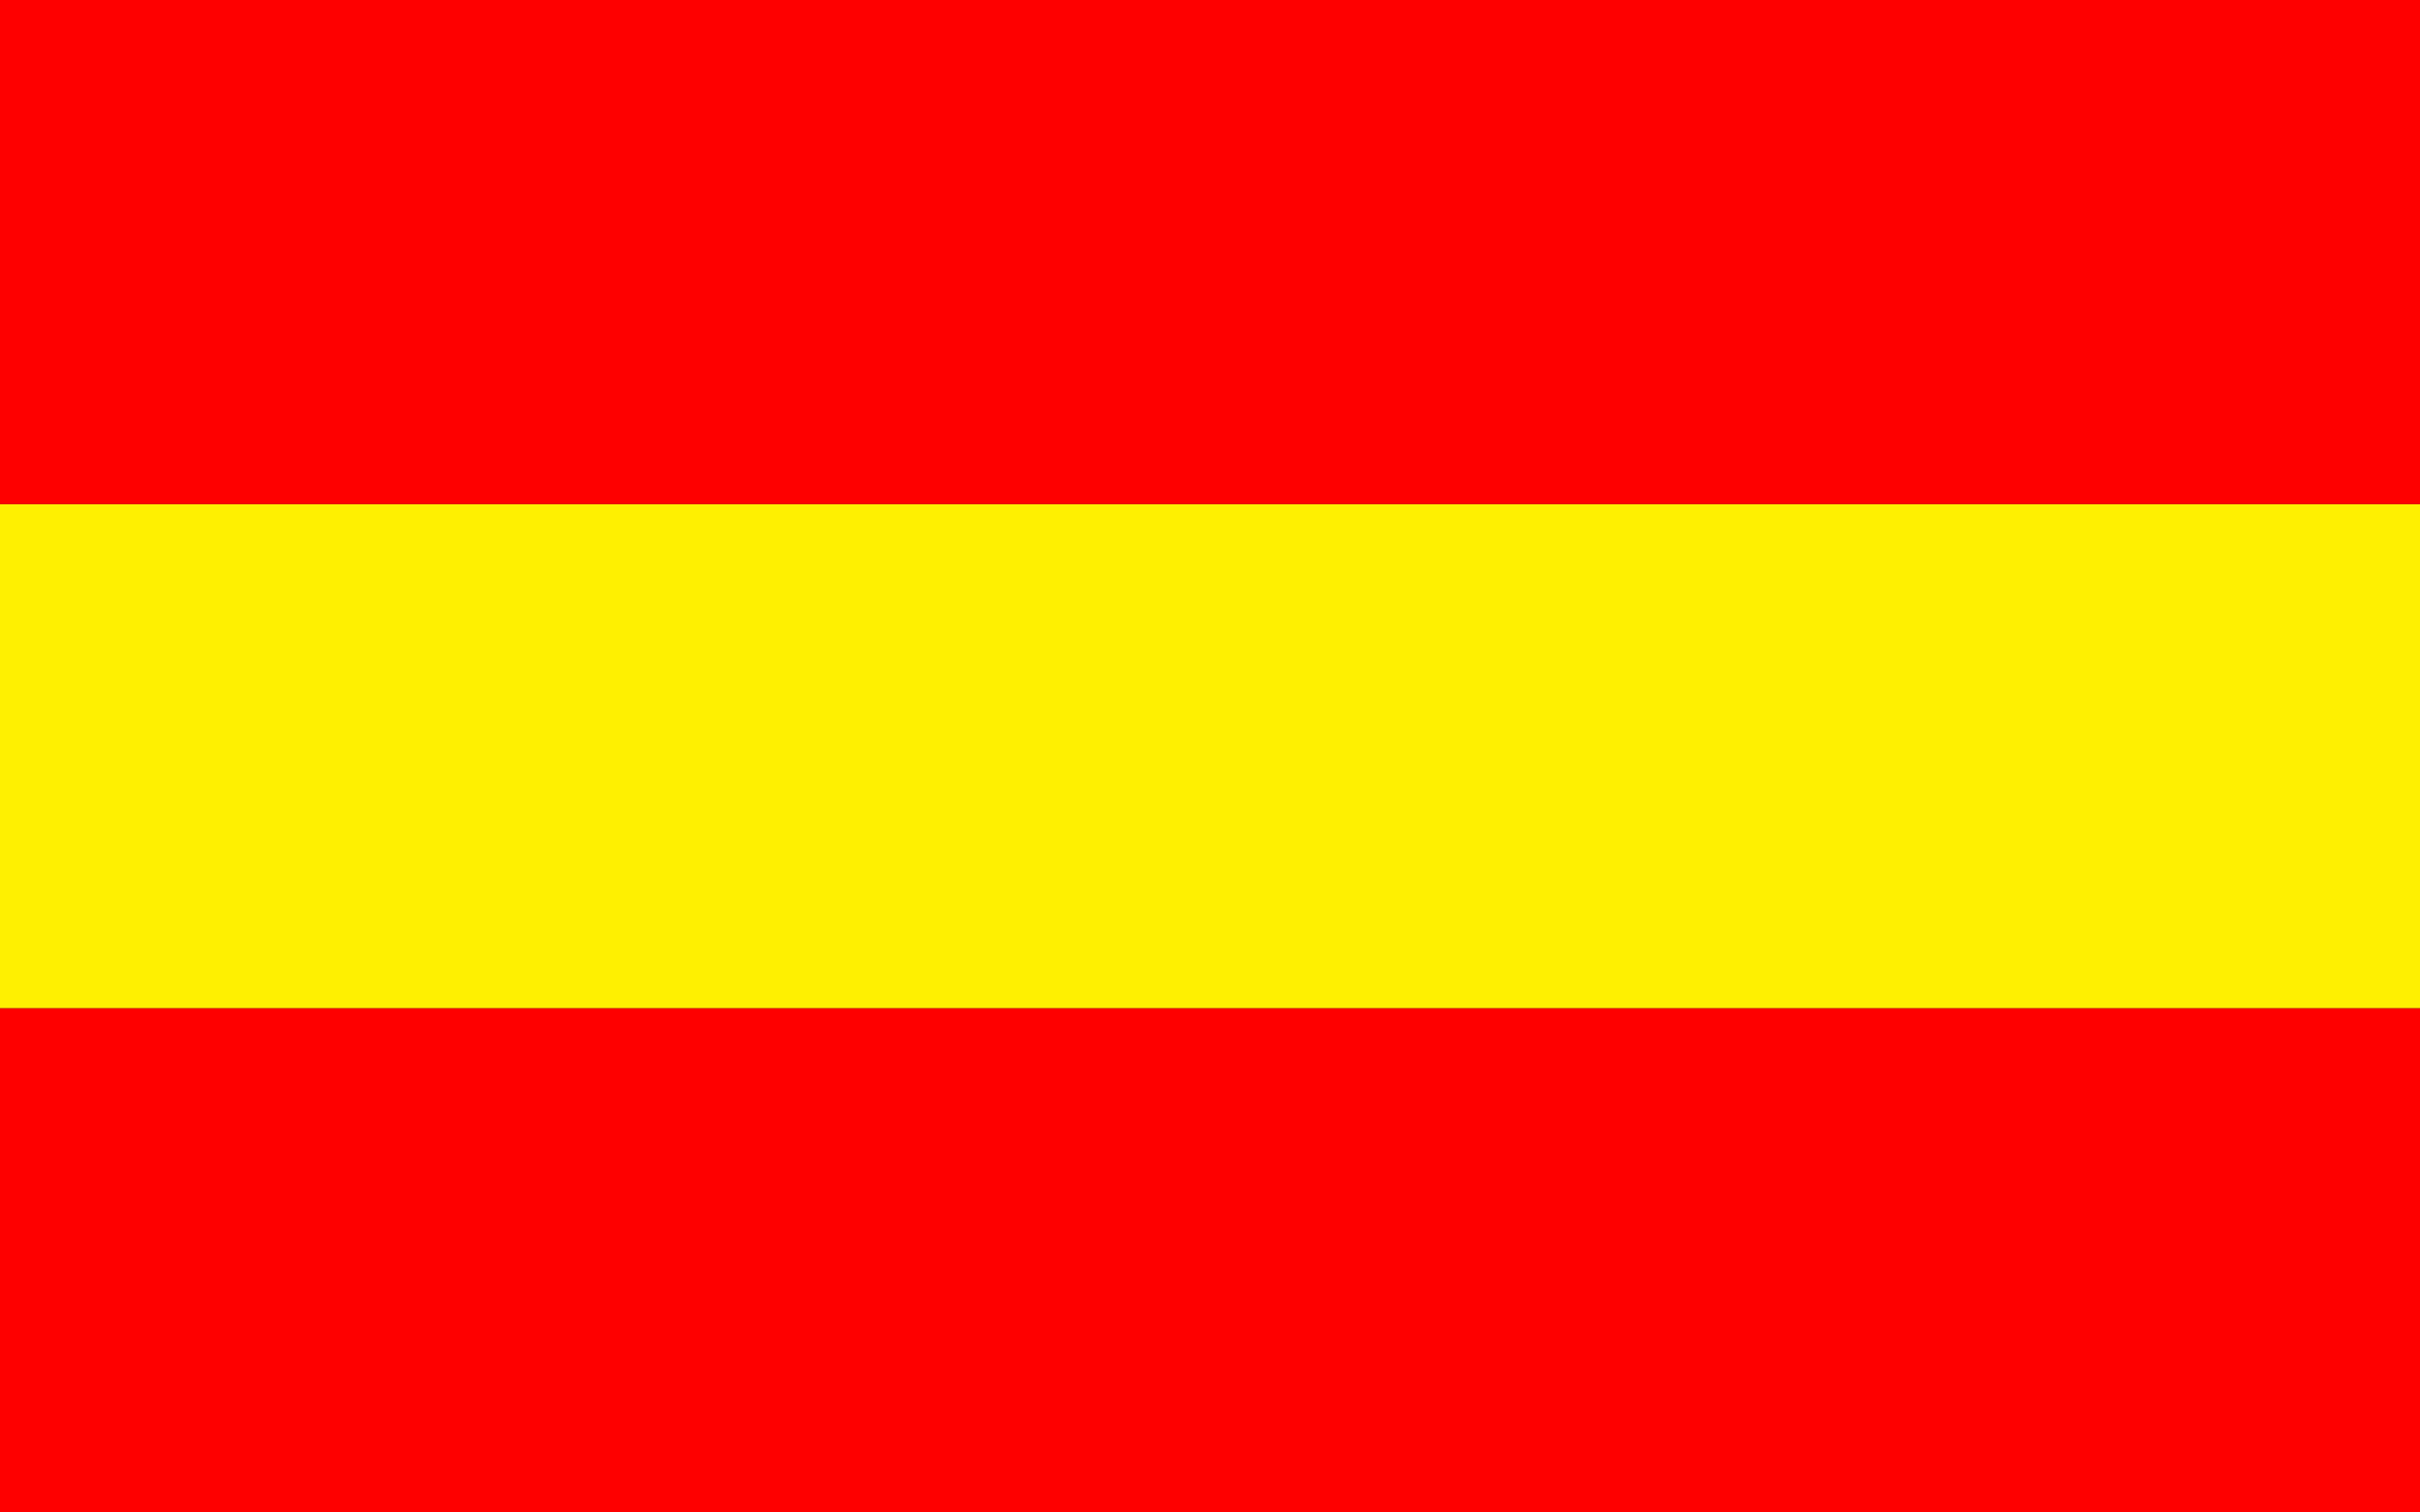 <?xml version="1.0" encoding="UTF-8" standalone="no"?>
<!-- Created with Inkscape (http://www.inkscape.org/) -->
<svg
   xmlns:svg="http://www.w3.org/2000/svg"
   xmlns="http://www.w3.org/2000/svg"
   version="1.0"
   width="240"
   height="150"
   id="svg6969">
  <rect width="100%" height="100%" fill="#333333" stroke="none"/>
  <defs
     id="defs6971" />
  <g
     transform="translate(-206.837,-315.102)"
     id="layer1">
    <rect
       width="240"
       height="50"
       x="206.837"
       y="365.102"
       id="rect3642"
       style="fill:#fef001;fill-opacity:1;fill-rule:evenodd;stroke:none;stroke-width:5;stroke-linecap:round;stroke-linejoin:miter;stroke-miterlimit:4;stroke-dasharray:none;stroke-opacity:1" />
    <rect
       width="240"
       height="50"
       x="206.837"
       y="415.102"
       id="rect4153"
       style="fill:#fe0000;fill-opacity:1;fill-rule:evenodd;stroke:none;stroke-width:5;stroke-linecap:round;stroke-linejoin:miter;stroke-miterlimit:4;stroke-dasharray:none;stroke-opacity:1" />
    <rect
       width="240"
       height="50"
       x="206.837"
       y="315.102"
       id="rect4155"
       style="fill:#fe0000;fill-opacity:1;fill-rule:evenodd;stroke:none;stroke-width:5;stroke-linecap:round;stroke-linejoin:miter;stroke-miterlimit:4;stroke-dasharray:none;stroke-opacity:1" />
  </g>
</svg>
